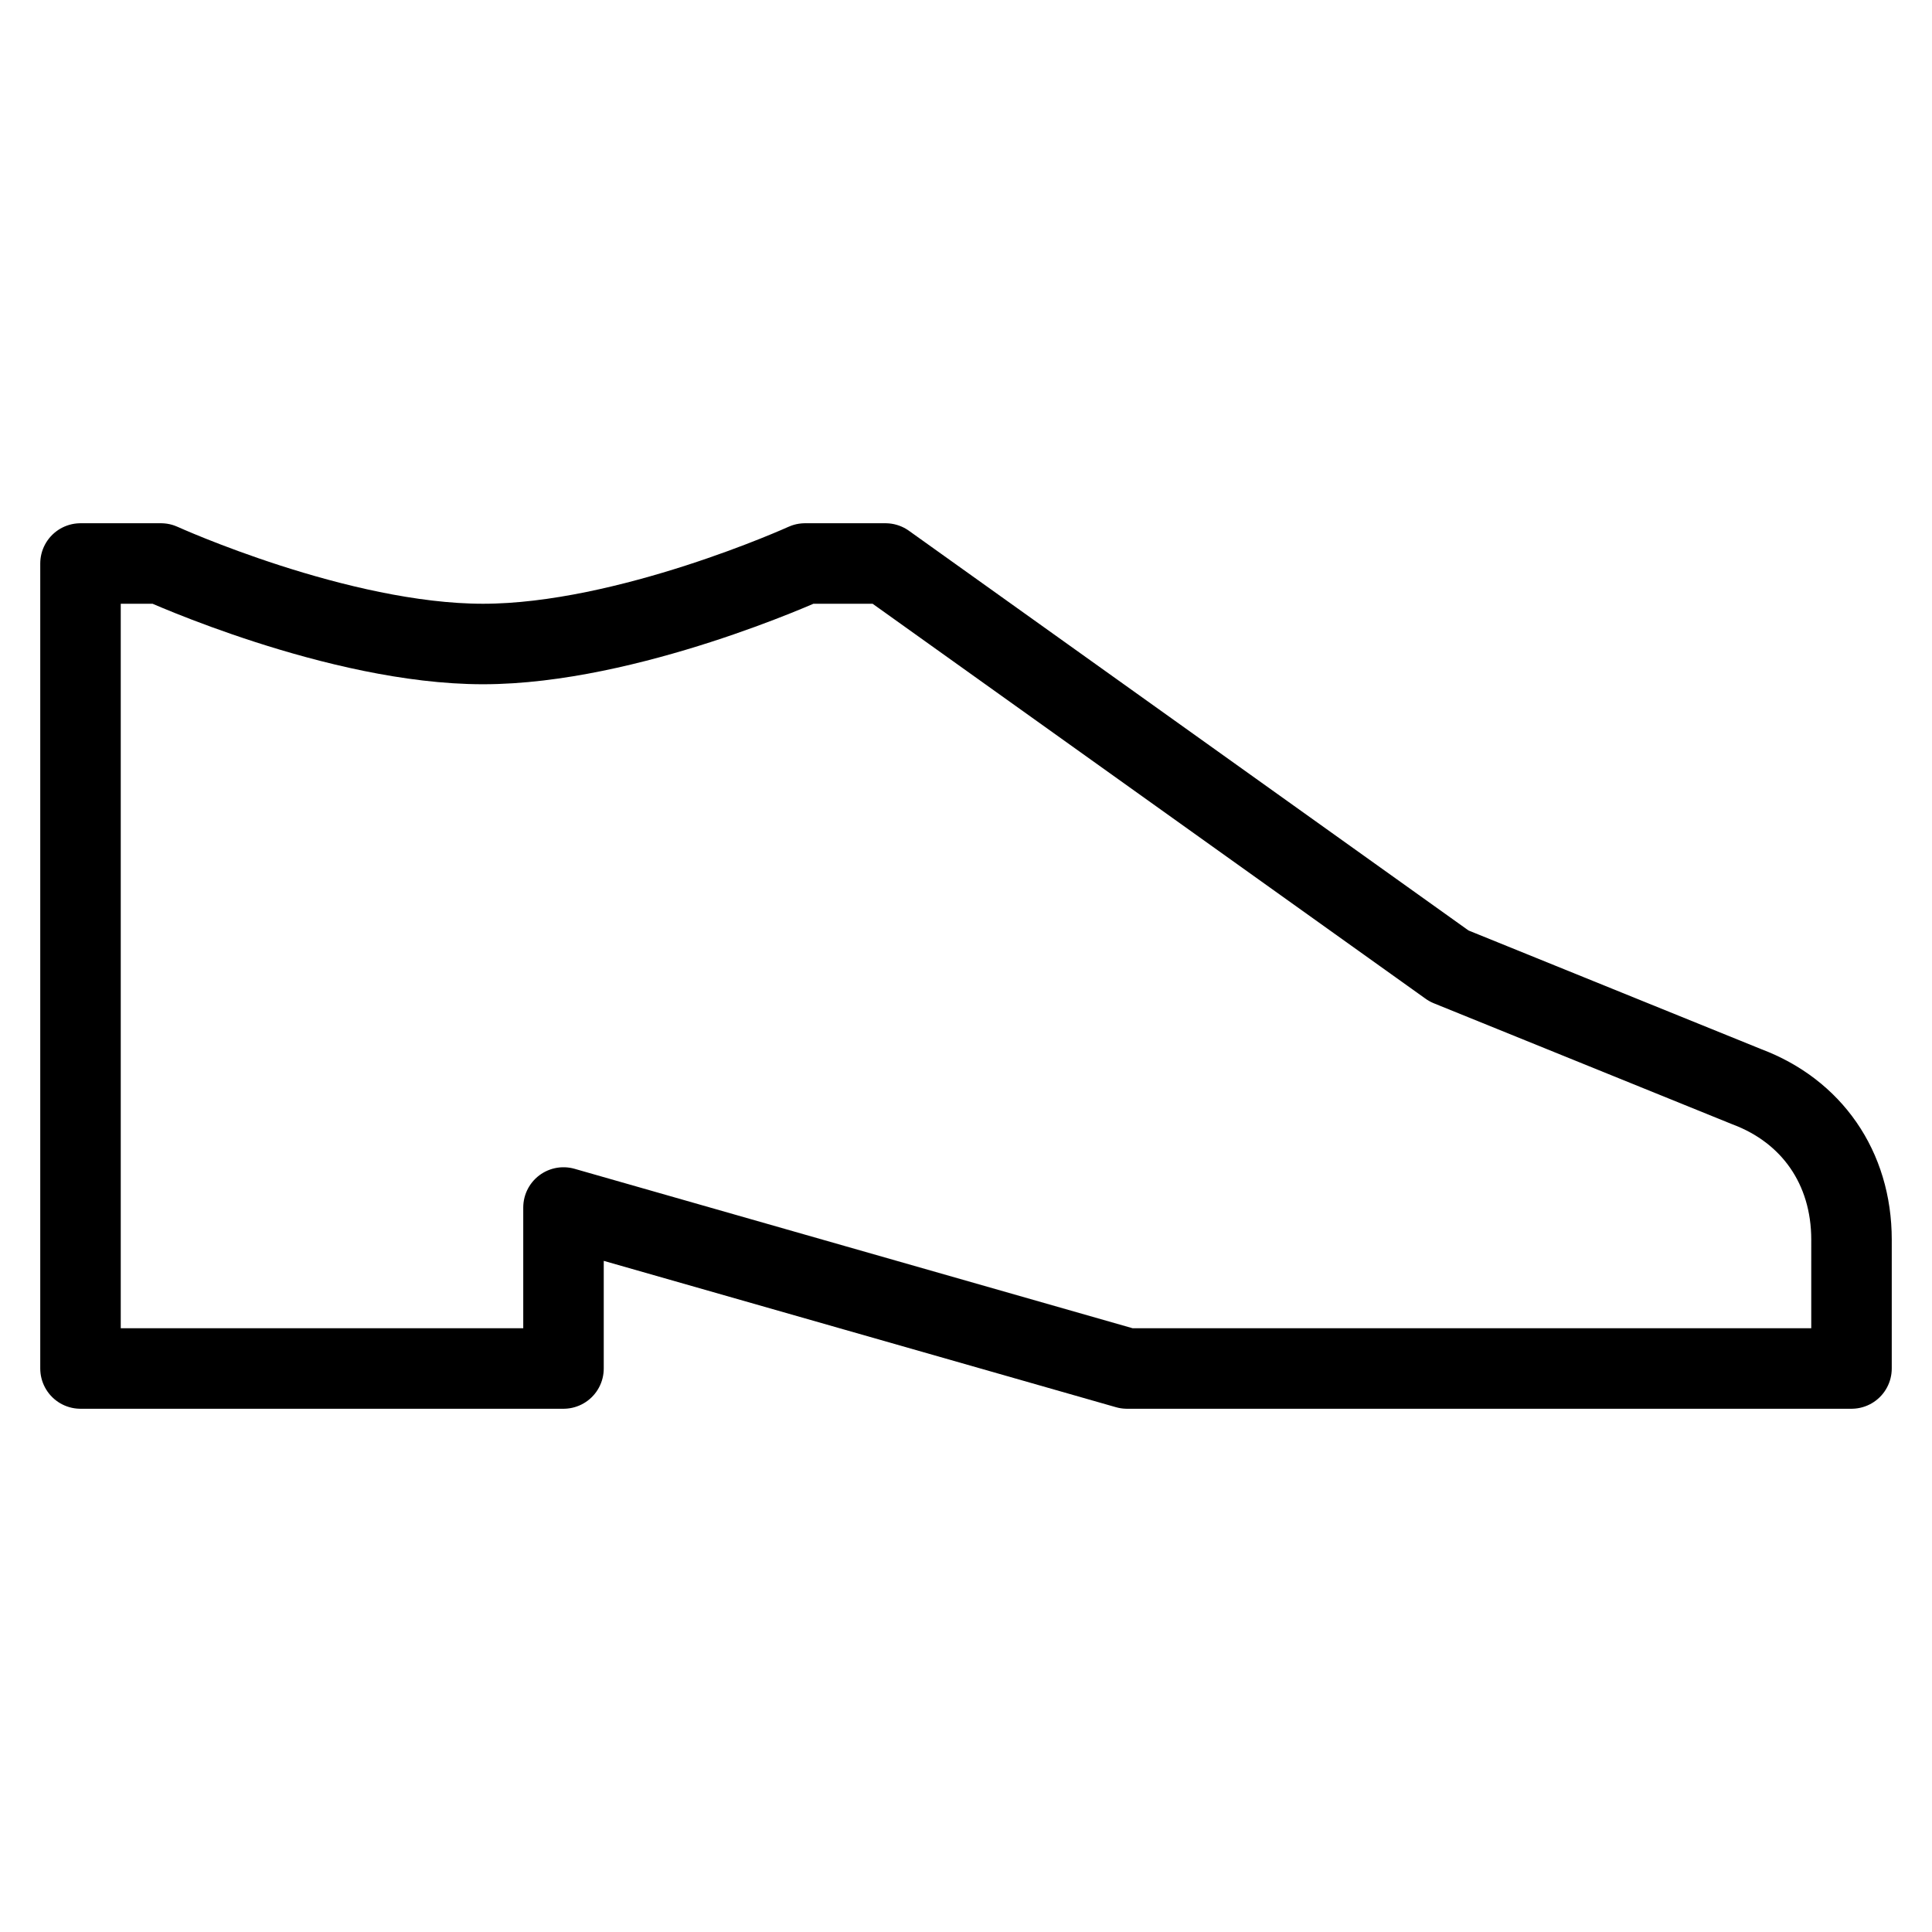 <svg xmlns="http://www.w3.org/2000/svg" viewBox="0 0 24 24" id="wpgb-icon">
  <path fill="none" stroke="currentColor" stroke-linecap="round" stroke-miterlimit="10" d="M23,17h-9l-7-2v2H1V7h1 c0,0,2.2,1,4,1s4-1,4-1h1l7,5l3.7,1.5c0.8,0.3,1.3,1,1.3,1.9V17z" stroke-linejoin="round"></path>
</svg>
